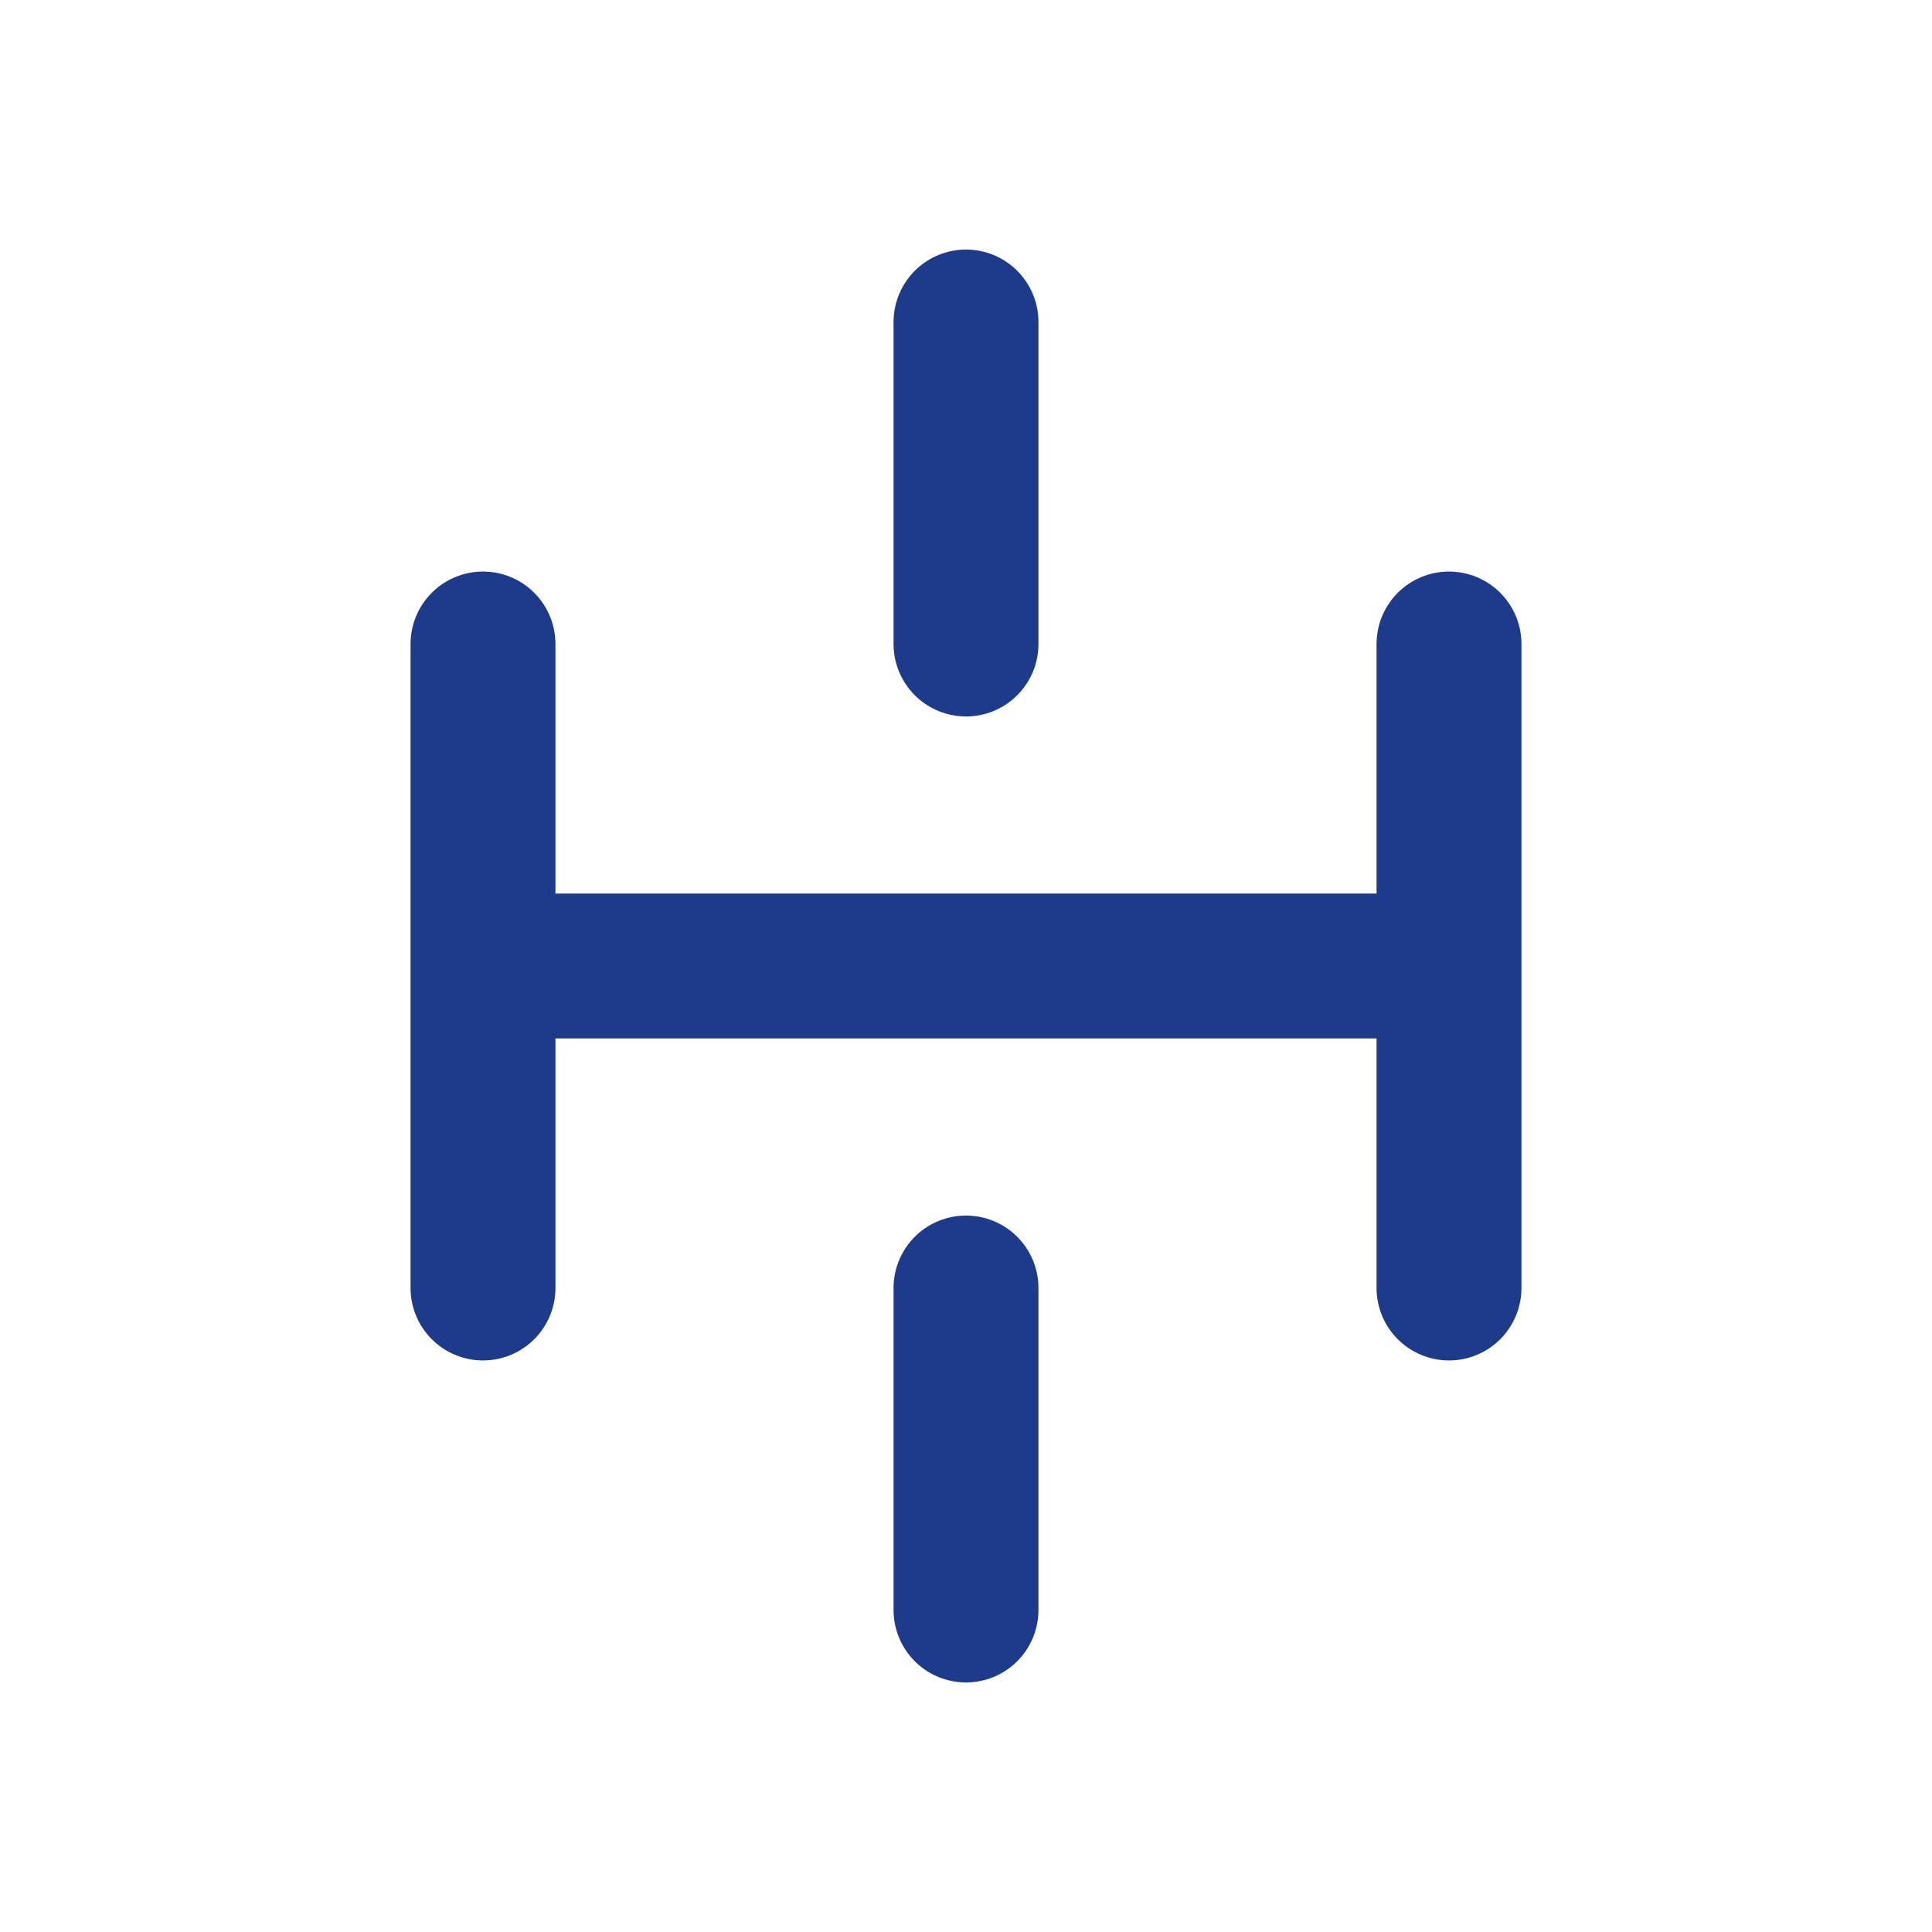 <svg xmlns="http://www.w3.org/2000/svg" width="24" height="24" fill="none" stroke="#1e3a8a" stroke-width="1.8" stroke-linecap="round" stroke-linejoin="round"><path d="M6 8v8m12-8v8M6 12h12M12 4v4m0 8v4"/></svg>